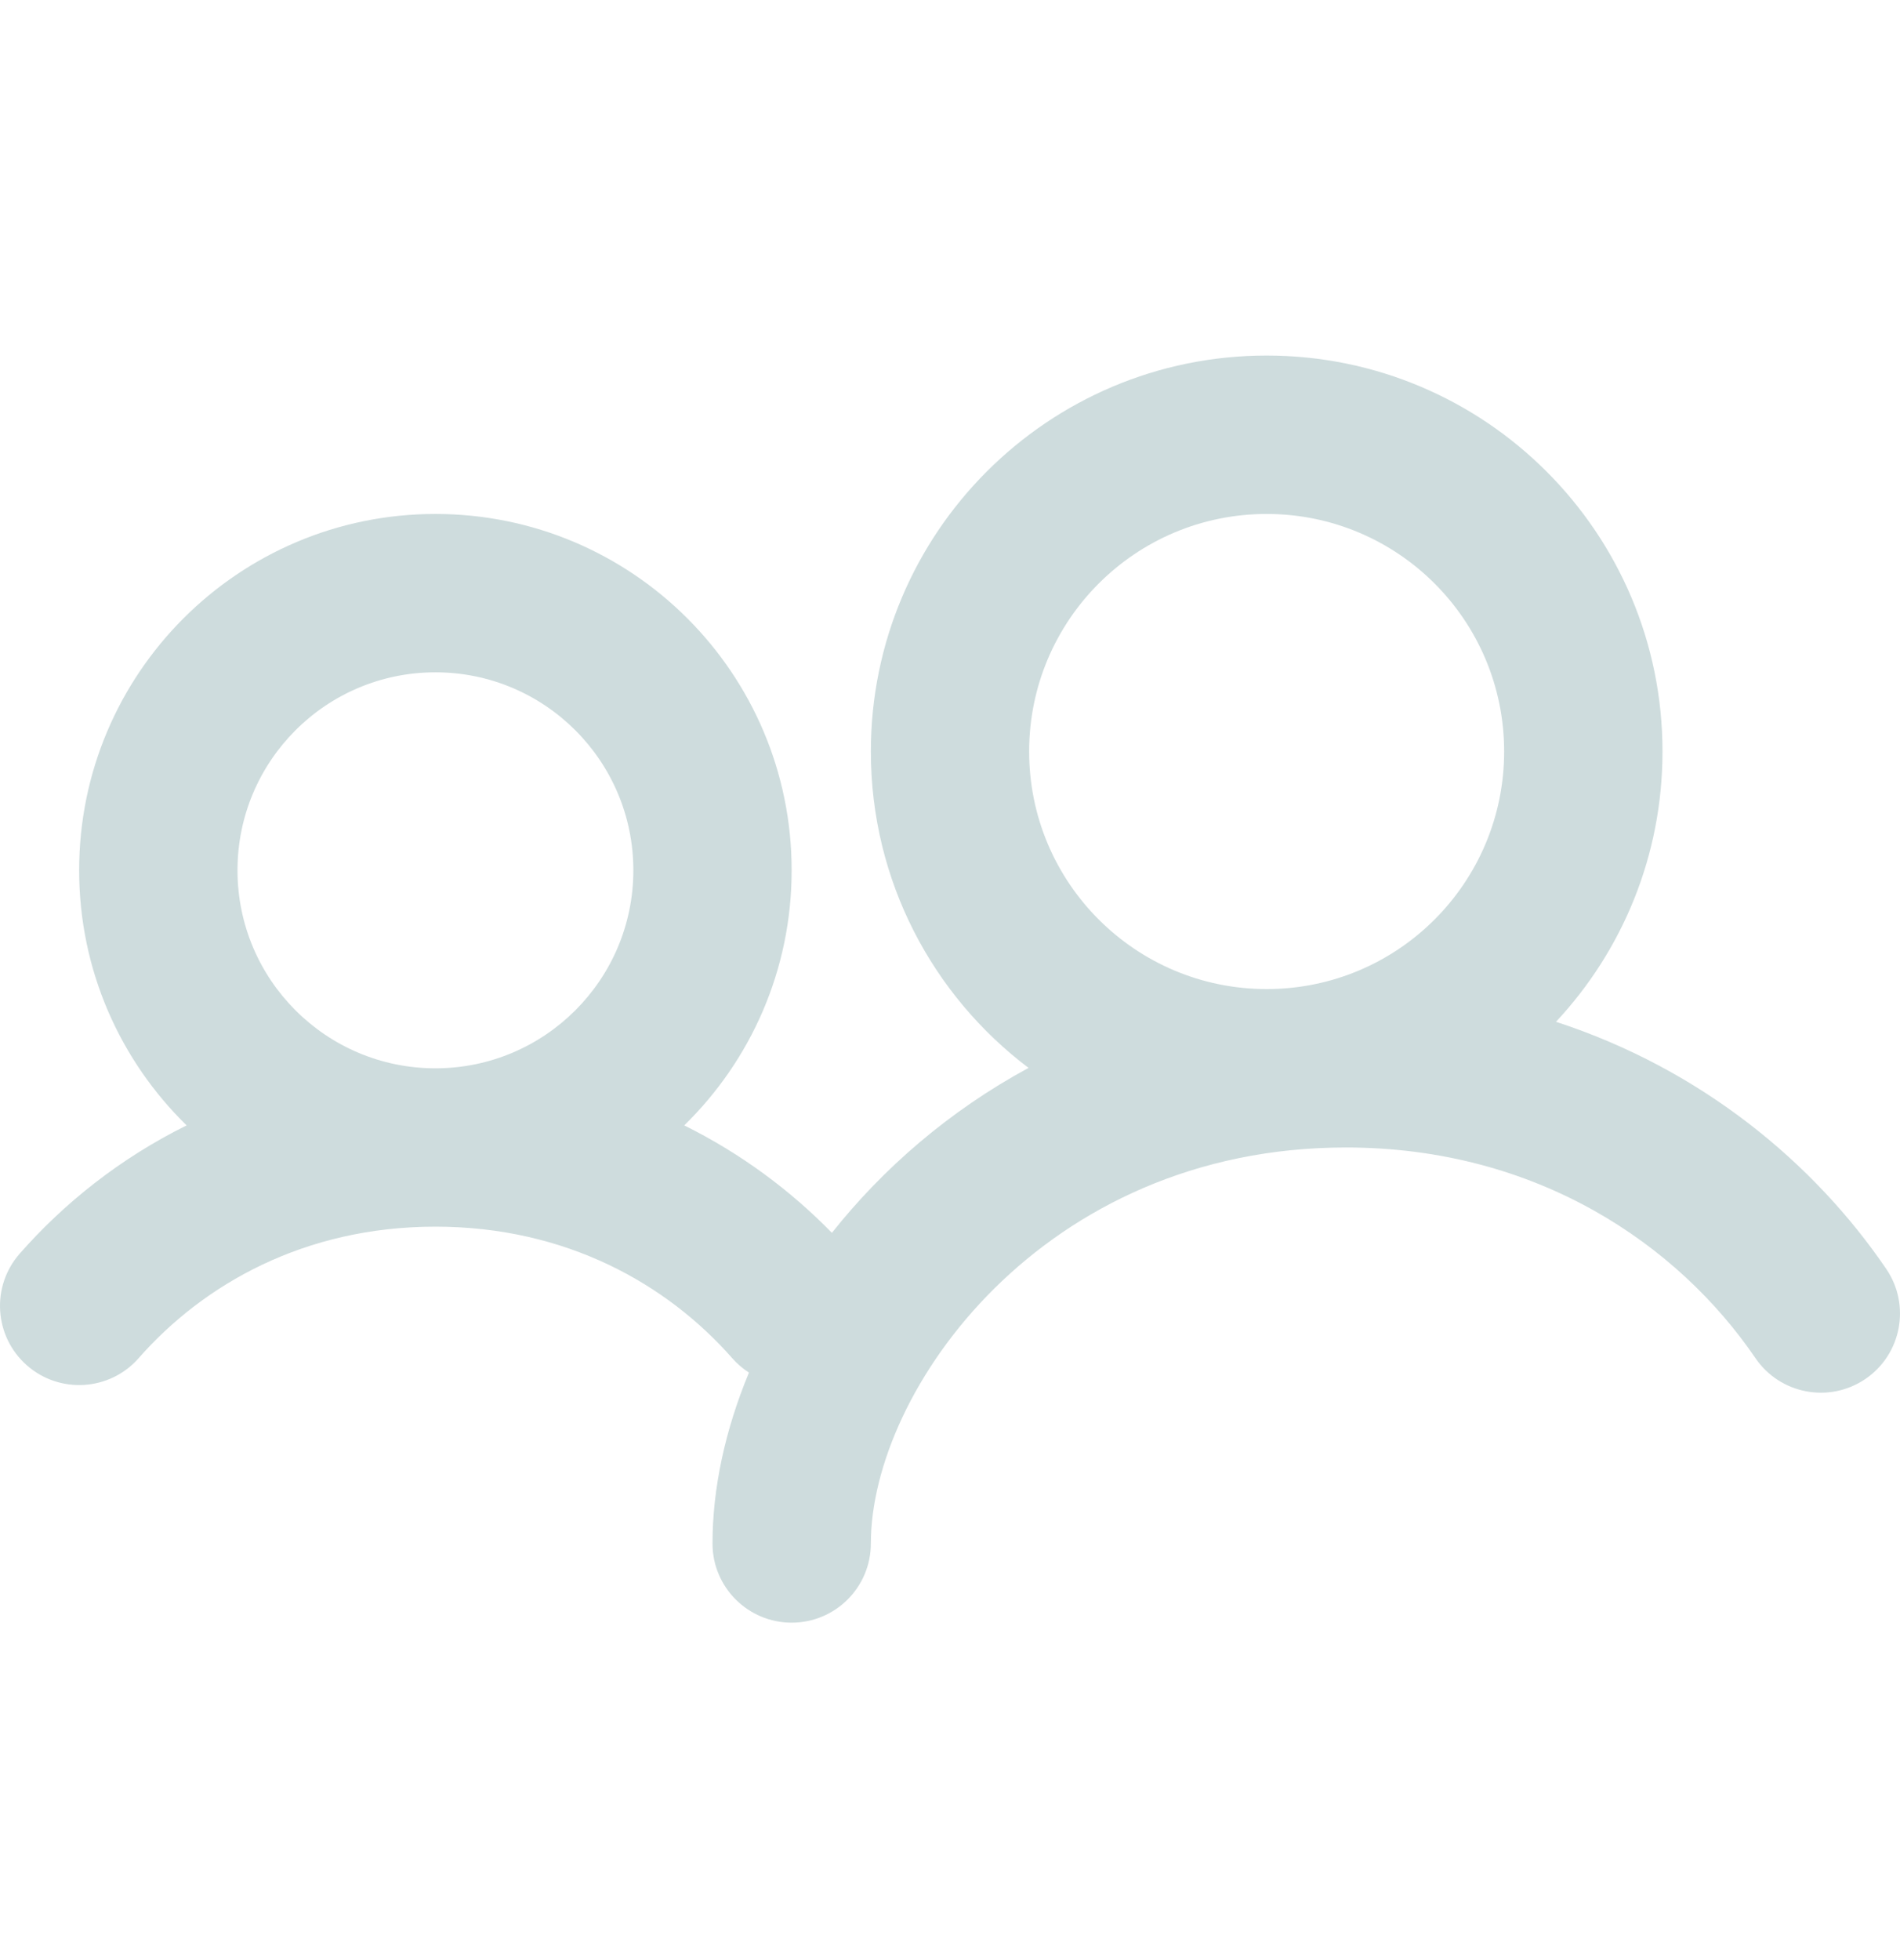 <svg width="32" height="33" viewBox="0 0 32 33" fill="none" xmlns="http://www.w3.org/2000/svg">
<g clip-path="url(#clip0_10_611)">
<path fill-rule="evenodd" clip-rule="evenodd" d="M21.333 8.653C19.124 8.653 17.333 10.443 17.333 12.652C17.333 14.862 19.124 16.652 21.333 16.652C23.543 16.652 25.333 14.862 25.333 12.652C25.333 10.443 23.543 8.653 21.333 8.653ZM14.667 12.652C14.667 8.971 17.651 5.986 21.333 5.986C25.015 5.986 28 8.971 28 12.652C28 14.412 27.319 16.012 26.206 17.203C28.66 18.002 30.557 19.585 31.768 21.363C32.183 21.972 32.026 22.801 31.418 23.216C30.809 23.63 29.98 23.473 29.565 22.865C28.264 20.956 25.89 19.319 22.667 19.319C17.555 19.319 14.667 23.418 14.667 25.986C14.667 26.722 14.07 27.319 13.333 27.319C12.597 27.319 12 26.722 12 25.986C12 25.063 12.211 24.079 12.614 23.109C12.512 23.043 12.416 22.962 12.332 22.866C11.237 21.621 9.539 20.652 7.333 20.652C5.128 20.652 3.429 21.621 2.335 22.866C1.849 23.419 1.006 23.473 0.453 22.987C-0.1 22.501 -0.154 21.659 0.332 21.106C1.079 20.256 2.024 19.501 3.143 18.947C2.027 17.857 1.333 16.336 1.333 14.652C1.333 11.339 4.02 8.653 7.333 8.653C10.647 8.653 13.333 11.339 13.333 14.652C13.333 16.336 12.64 17.857 11.524 18.947C12.487 19.424 13.321 20.049 14.011 20.756C14.869 19.674 15.985 18.703 17.323 17.979C15.71 16.762 14.667 14.829 14.667 12.652ZM4 14.652C4 12.812 5.492 11.319 7.333 11.319C9.174 11.319 10.667 12.812 10.667 14.652C10.667 16.493 9.174 17.986 7.333 17.986C5.492 17.986 4 16.493 4 14.652Z" fill="#CEDCDD"/>
</g>
<defs>
<clipPath id="clip0_10_611">
<rect width="32" height="32" fill="white" transform="translate(0 0.652)"/>
</clipPath>
</defs>
</svg>
